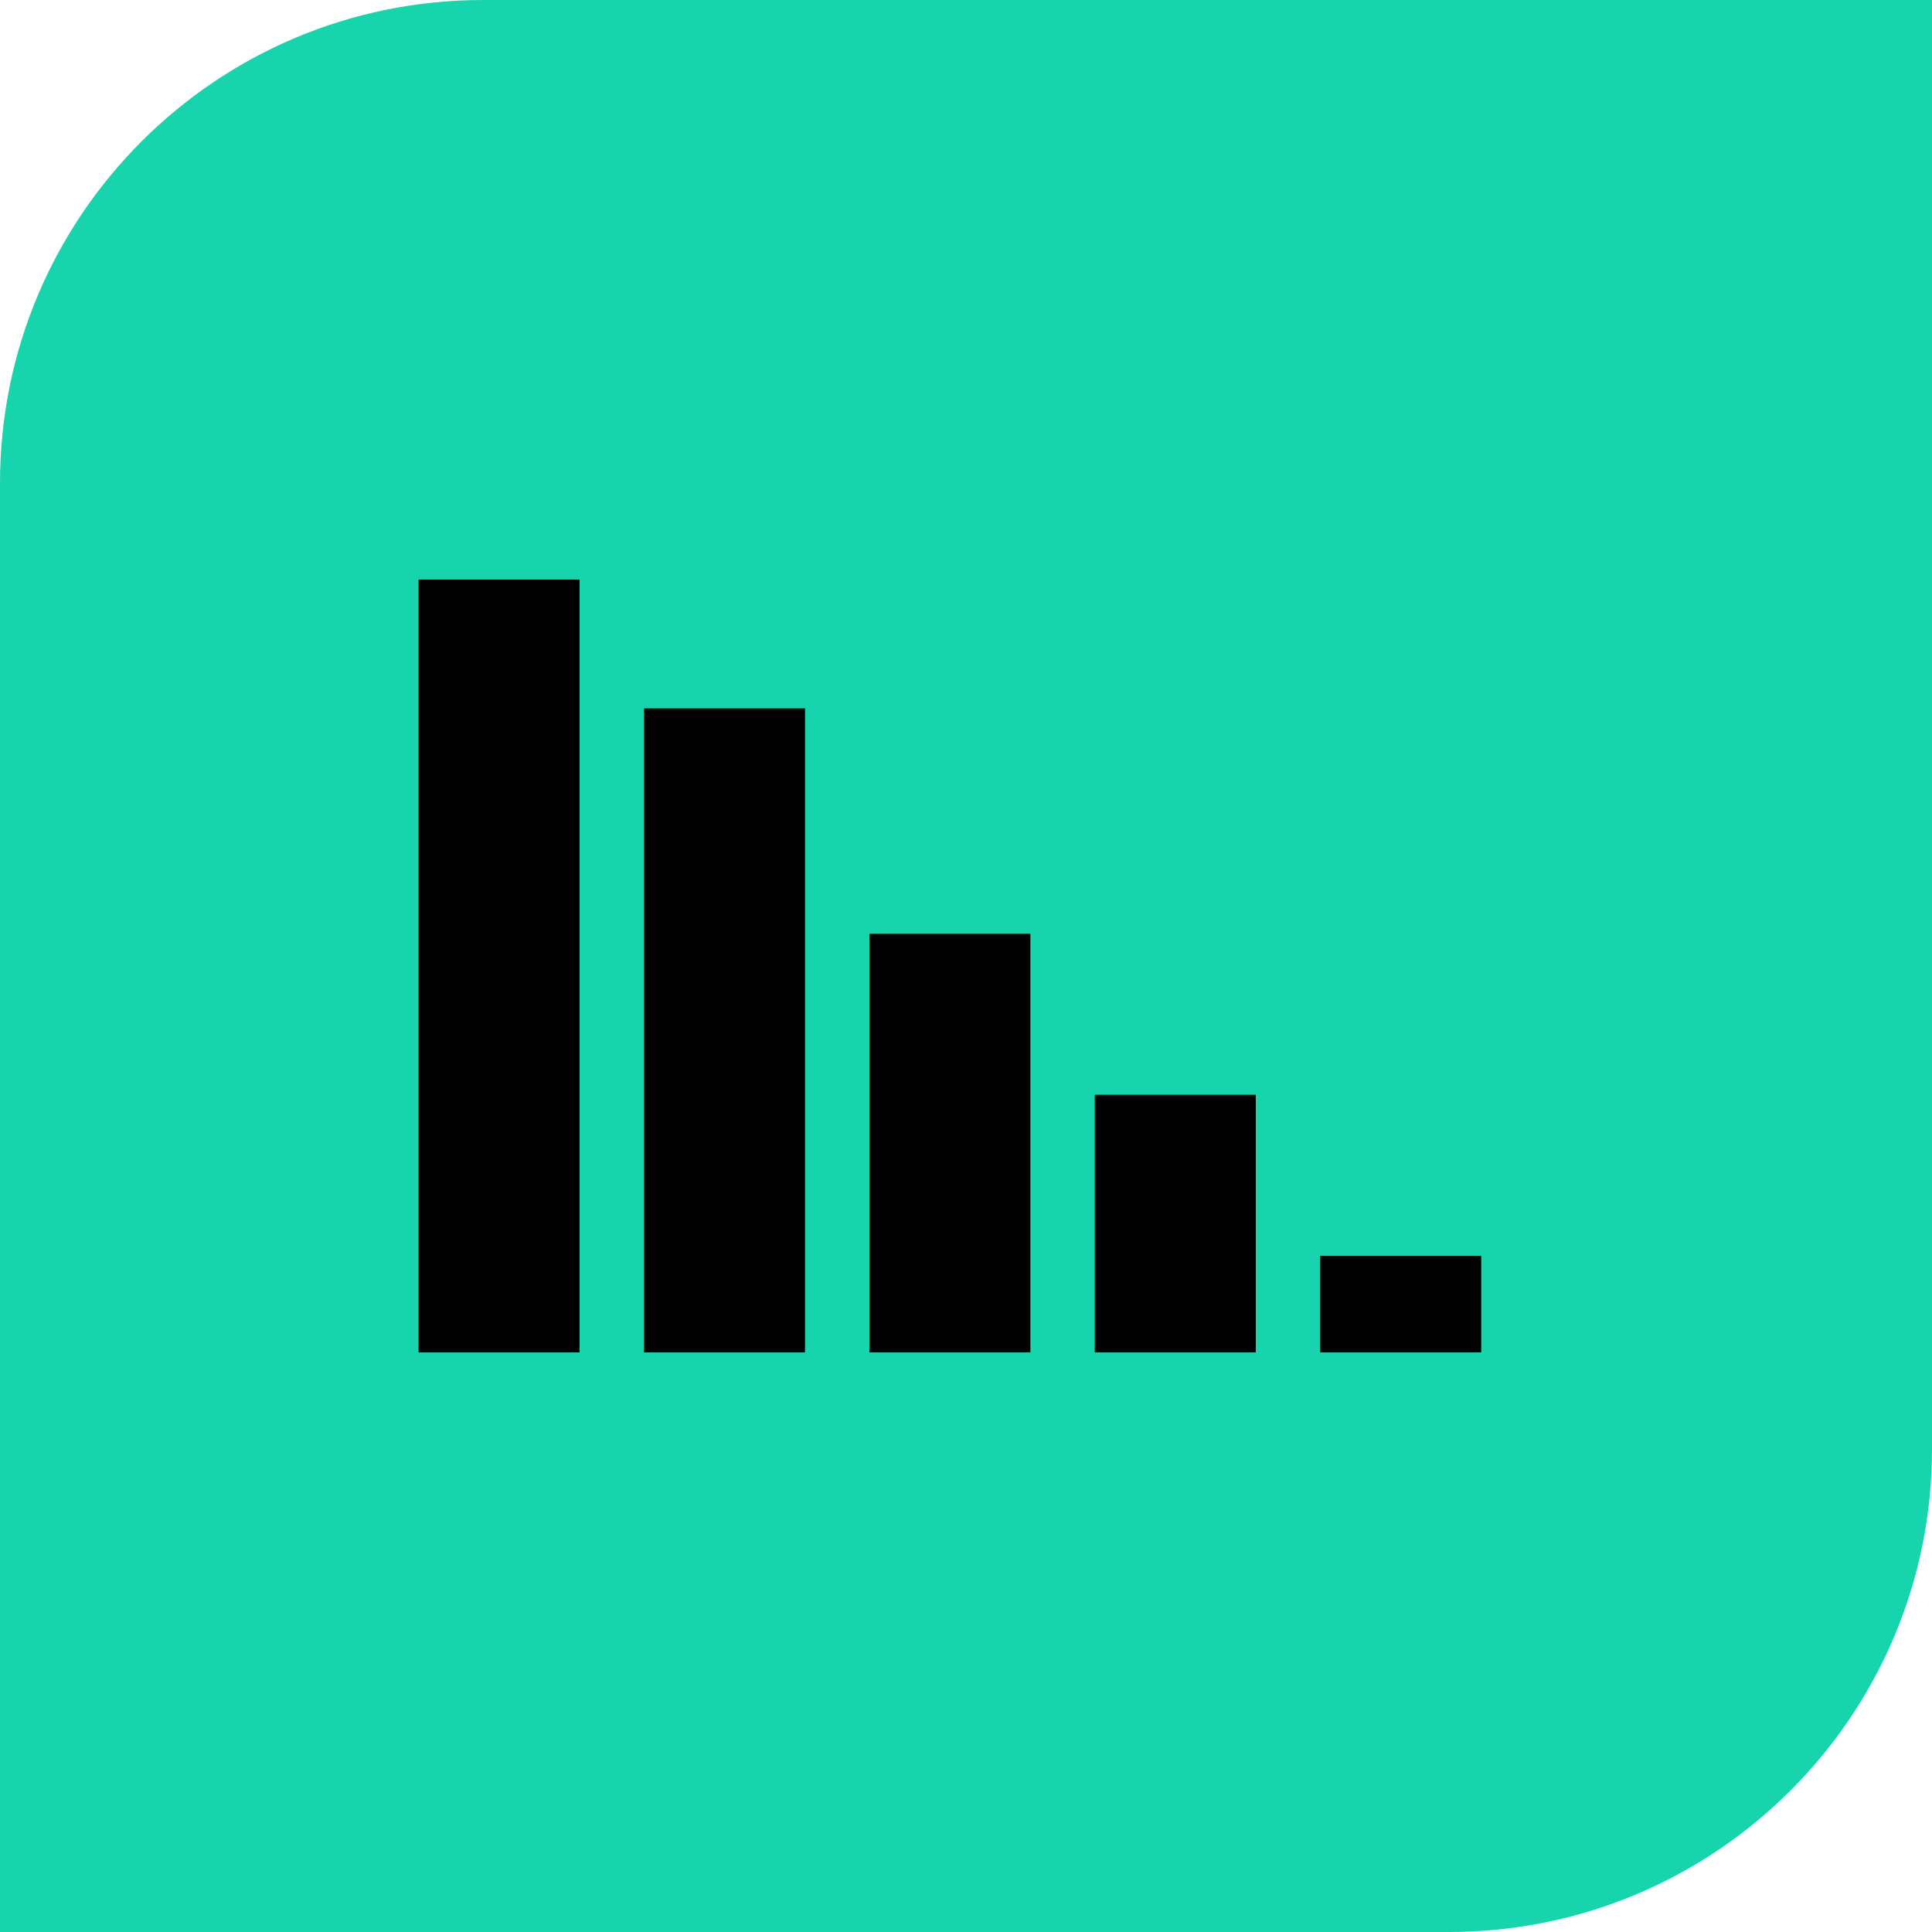 <svg width="60" height="60" viewBox="0 0 60 60" fill="none" xmlns="http://www.w3.org/2000/svg">
<g id="Group 41">
<path id="Rectangle 2" d="M0 15C0 6.716 6.716 0 15 0H60V45C60 53.284 53.284 60 45 60H0V15Z" fill="#16D4AC"/>
<g id="Group 3">
<path id="Rectangle 3" d="M13 18H18V42H13V18Z" fill="black"/>
<rect id="Rectangle 4" x="20" y="22" width="5" height="20" fill="black"/>
<rect id="Rectangle 5" x="27" y="29" width="5" height="13" fill="black"/>
<rect id="Rectangle 6" x="34" y="34" width="5" height="8" fill="black"/>
<rect id="Rectangle 7" x="41" y="39" width="5" height="3" fill="black"/>
</g>
</g>
</svg>
